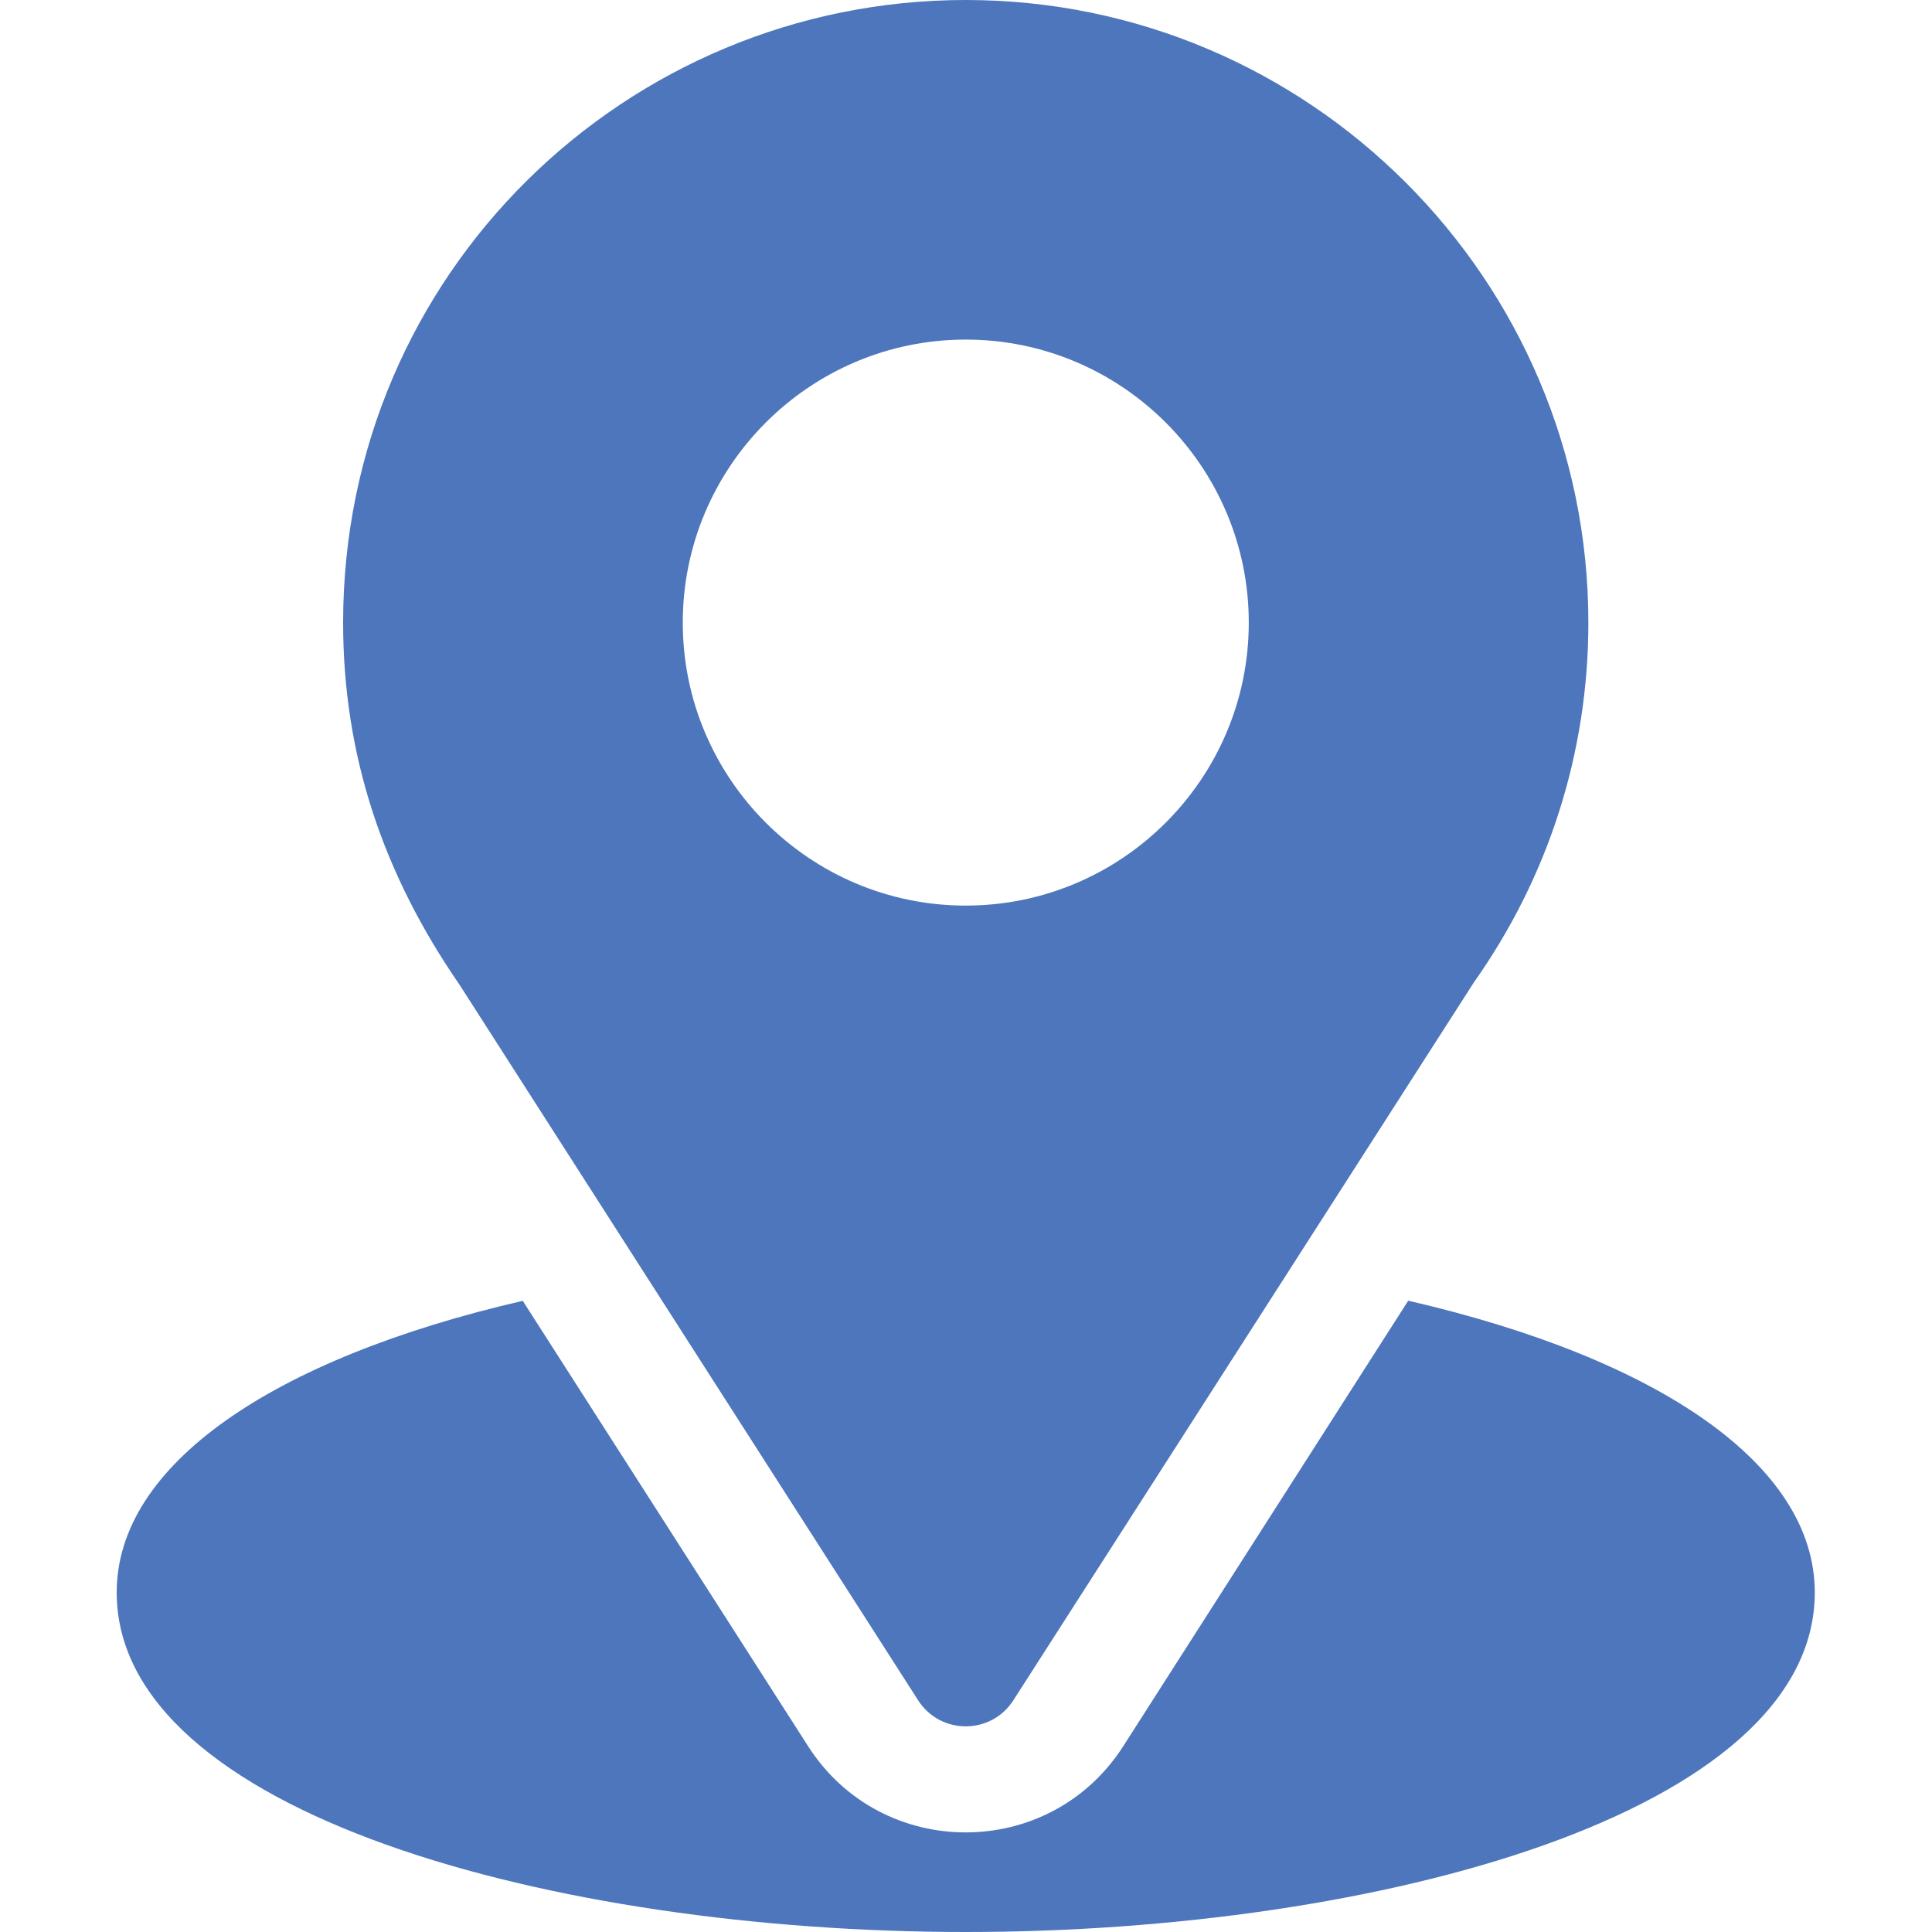 <svg width="30" height="30" viewBox="0 0 30 30" fill="none" xmlns="http://www.w3.org/2000/svg">
<g id="Frame">
<g id="Group">
<path id="Vector" d="M14.996 0C9.725 0 5.328 4.246 5.328 9.668C5.328 11.731 5.948 13.57 7.137 15.293L14.256 26.401C14.602 26.942 15.391 26.941 15.736 26.401L22.886 15.255C24.049 13.61 24.664 11.678 24.664 9.668C24.664 4.337 20.327 0 14.996 0ZM14.996 14.062C12.573 14.062 10.602 12.091 10.602 9.668C10.602 7.245 12.573 5.273 14.996 5.273C17.419 5.273 19.391 7.245 19.391 9.668C19.391 12.091 17.419 14.062 14.996 14.062Z" fill="#4D76BC"/>
<path id="Vector_2" d="M21.867 20.197L17.441 27.116C16.296 28.902 13.69 28.896 12.55 27.118L8.117 20.199C4.217 21.101 1.812 22.753 1.812 24.727C1.812 28.152 8.605 30 14.996 30C21.387 30 28.18 28.152 28.18 24.727C28.18 22.751 25.772 21.098 21.867 20.197Z" fill="#4D76BC"/>
</g>
</g>
</svg>
